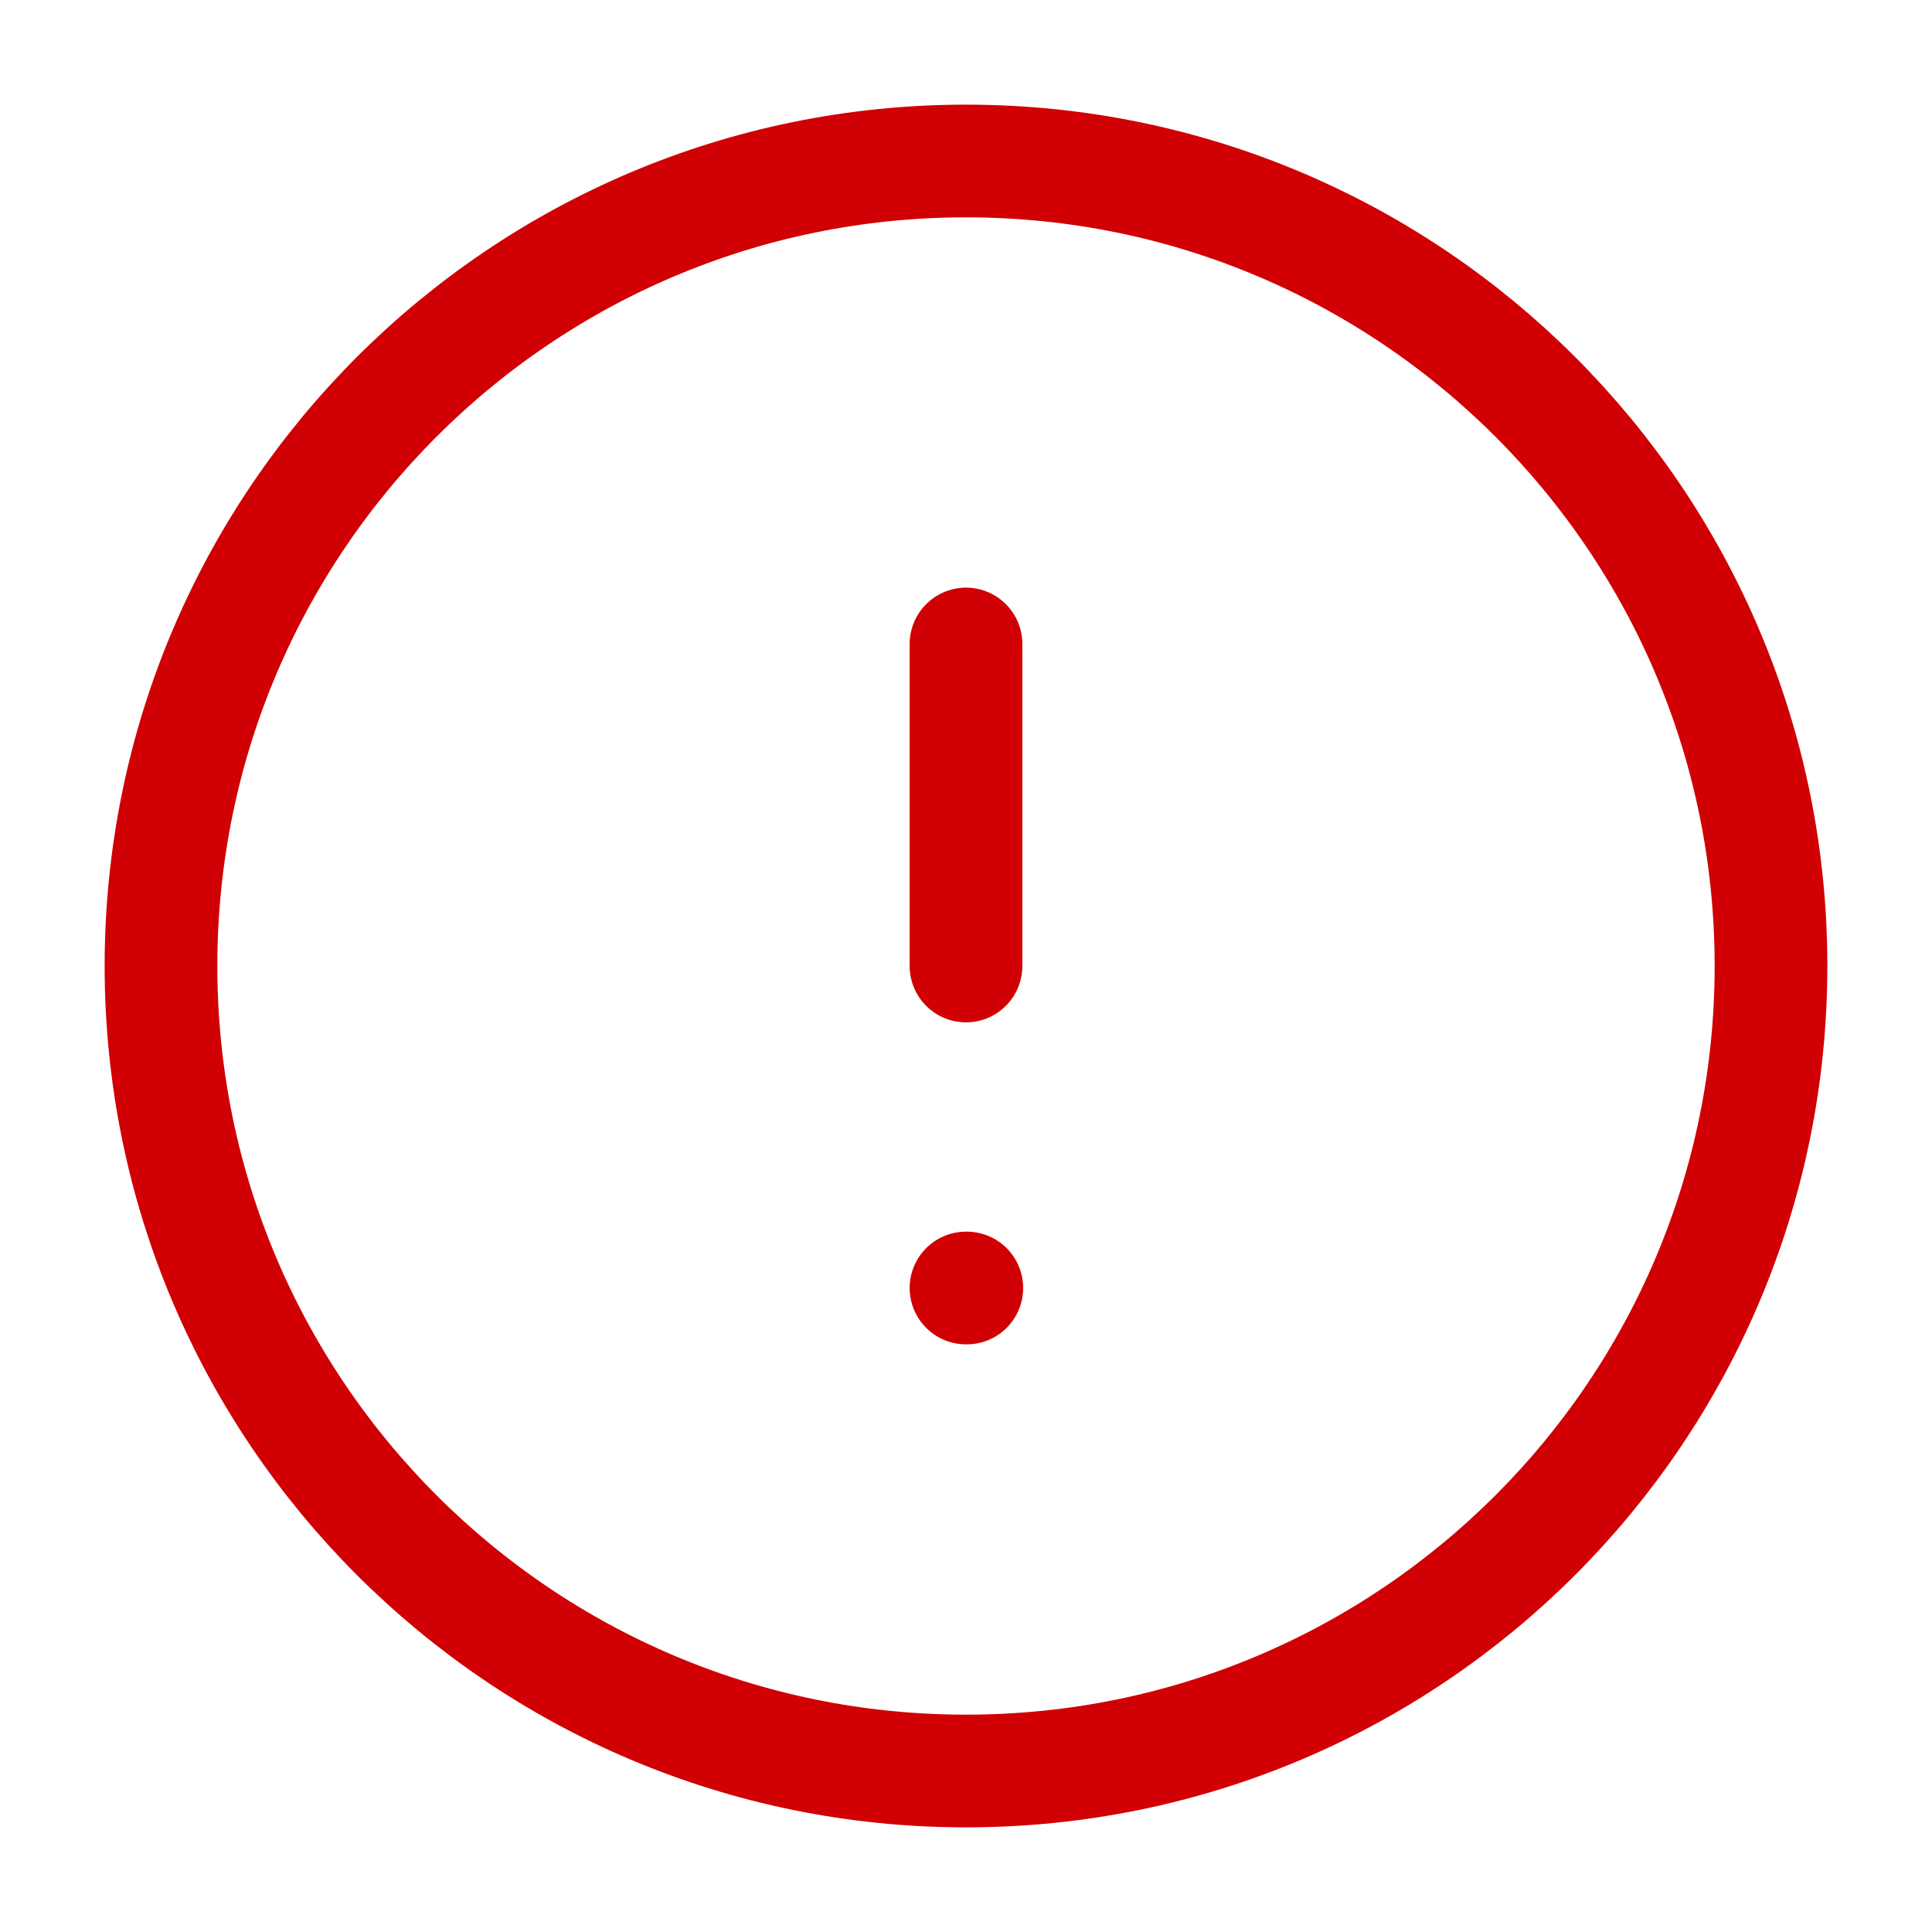 <svg width="24" height="24" viewBox="0 0 24 24" fill="none" xmlns="http://www.w3.org/2000/svg">
<path d="M12 22C17.523 22 22 17.523 22 12C22 6.477 17.523 2 12 2C6.477 2 2 6.477 2 12C2 17.523 6.477 22 12 22Z" stroke="#D00004" stroke-width="1.4" stroke-linecap="round" stroke-linejoin="round"/>
<path d="M12 8V12" stroke="#D00004" stroke-width="1.4" stroke-linecap="round" stroke-linejoin="round"/>
<path d="M12 16H12.01" stroke="#D00004" stroke-width="1.4" stroke-linecap="round" stroke-linejoin="round"/>
</svg>
